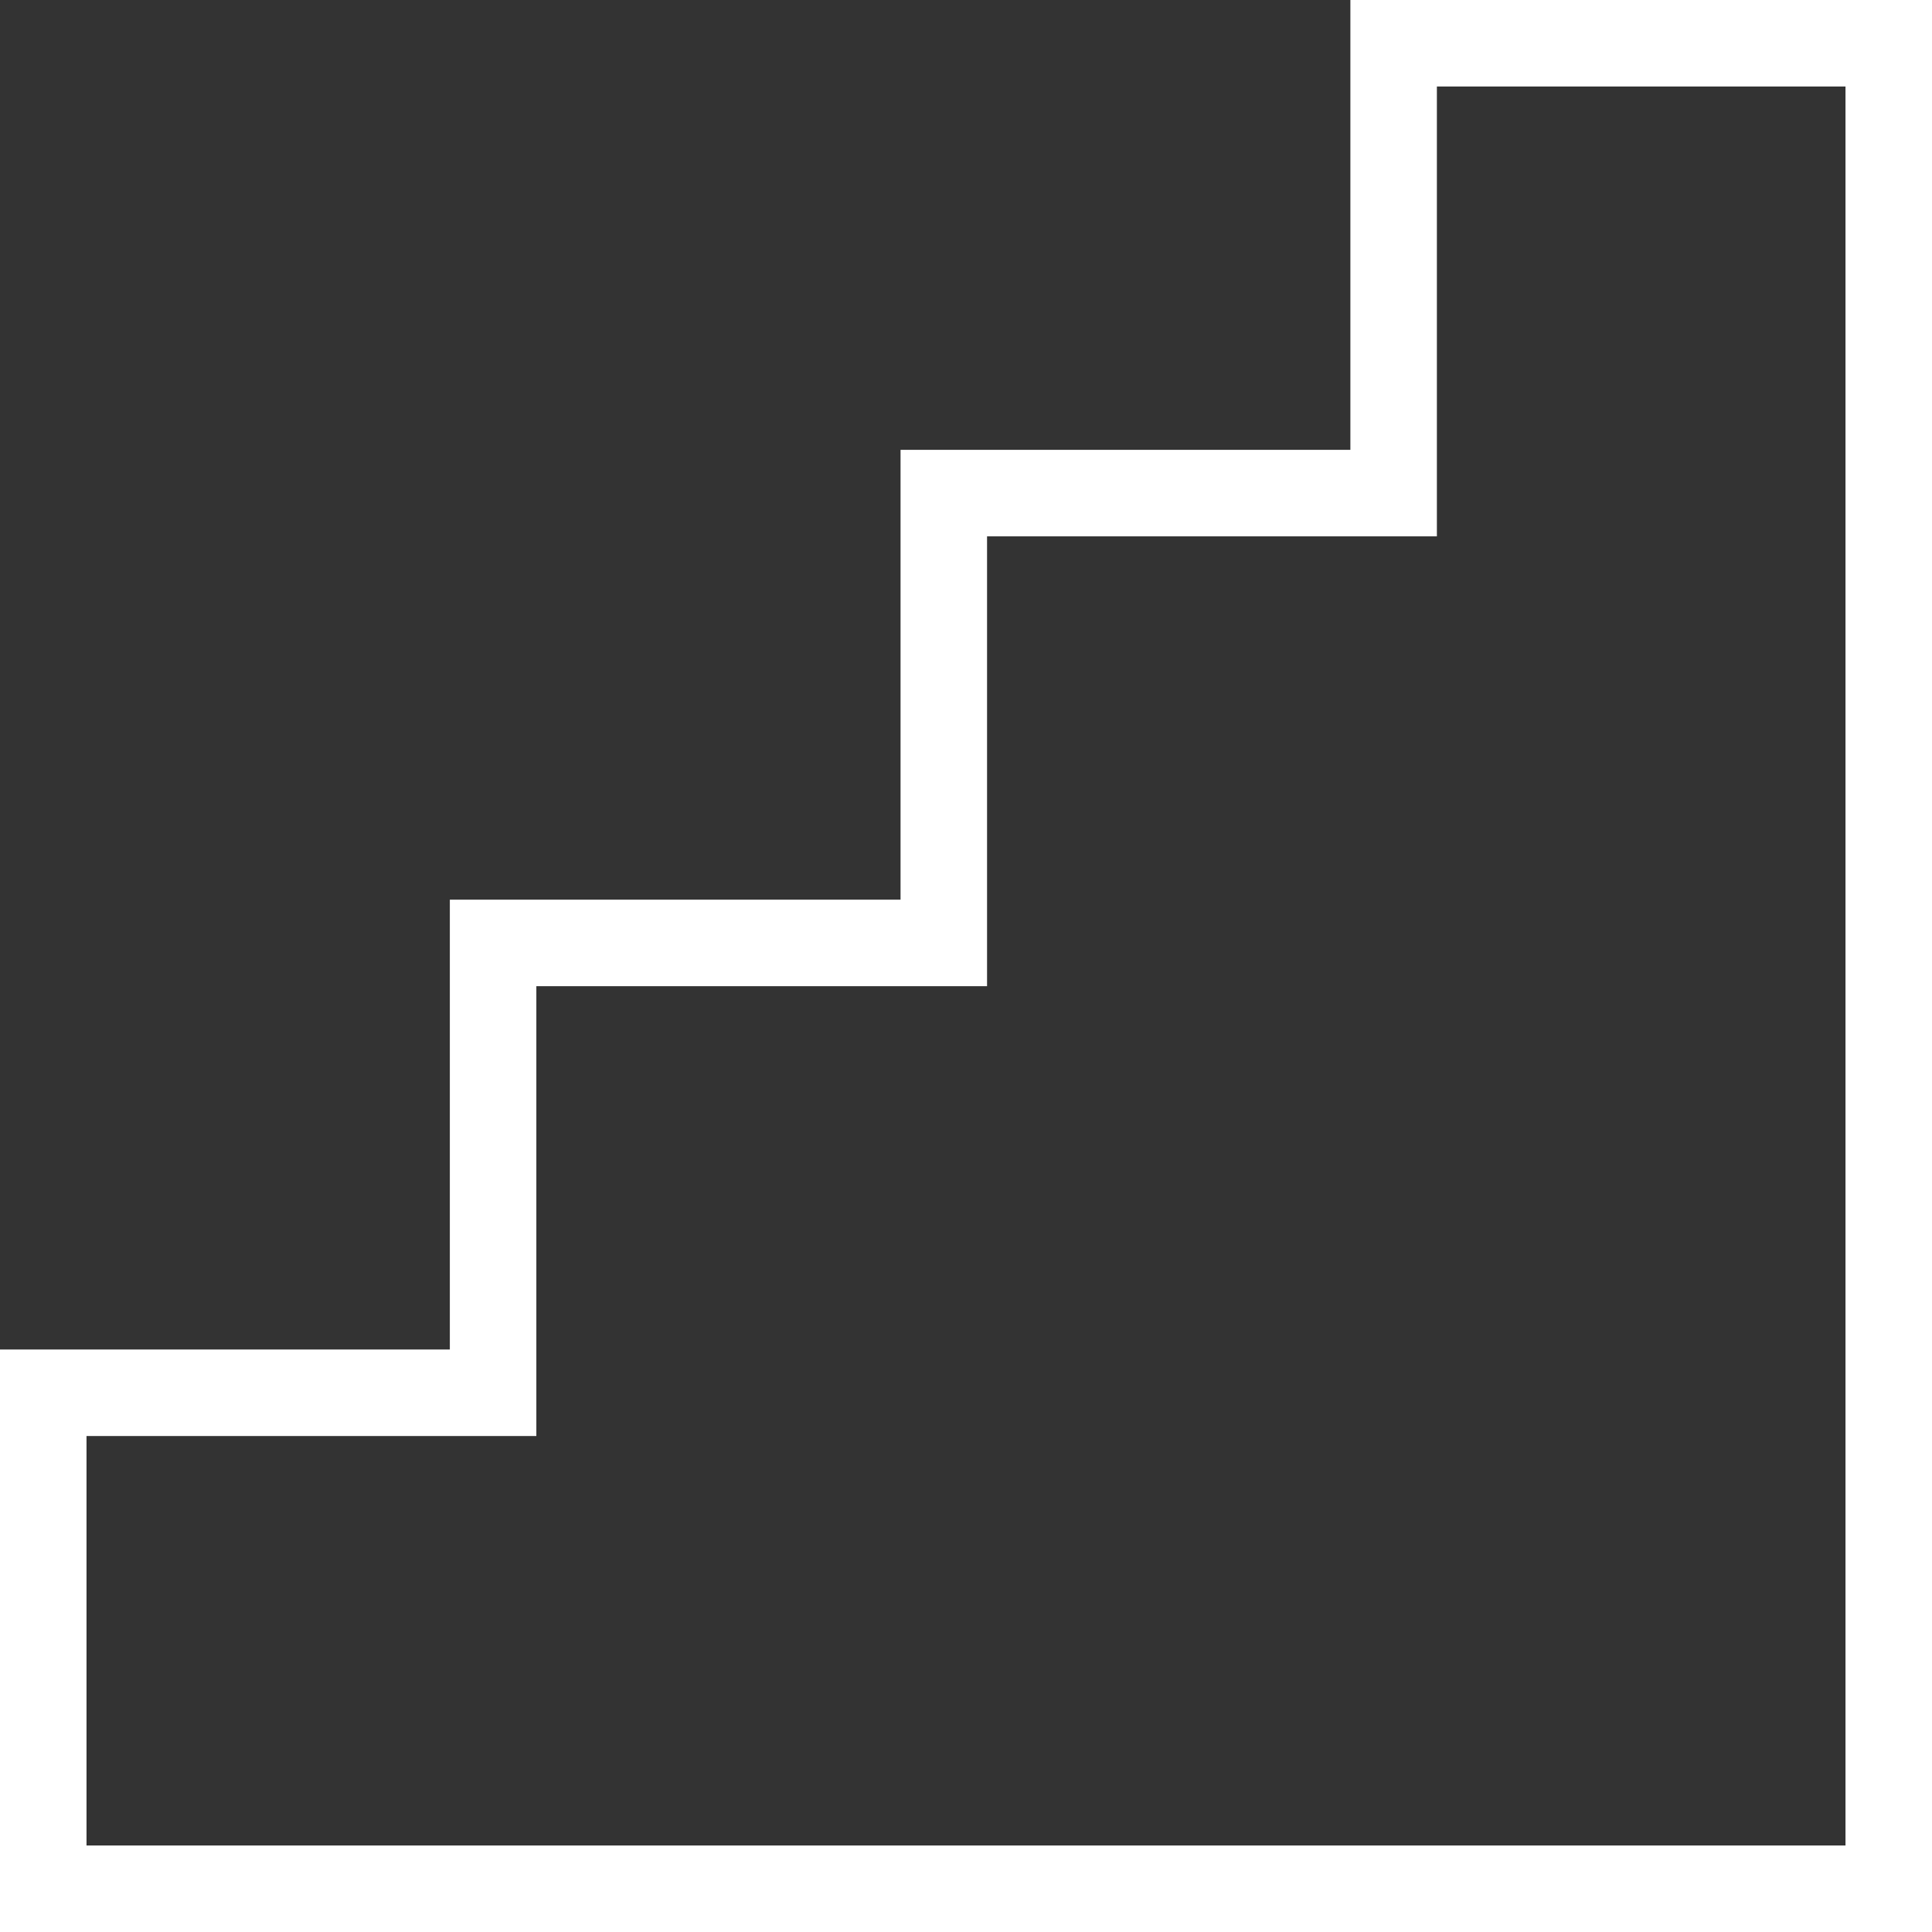 <svg xmlns="http://www.w3.org/2000/svg" width="33.5" height="33.5" viewBox="0 0 33.5 33.5"><rect x="0" y="0" width="33.5" height="33.5" fill="#333333" stroke="none"/><g id="niveles" transform="translate(-51.25 -51.25)"><path id="Trazado_1" data-name="Trazado 1" d="M75.415,52v7.8h-7.8v7.8H59.8v7.8H52V84H84V52Z" fill="none" stroke="#fff" stroke-miterlimit="10" stroke-width="1.5"></path></g></svg>